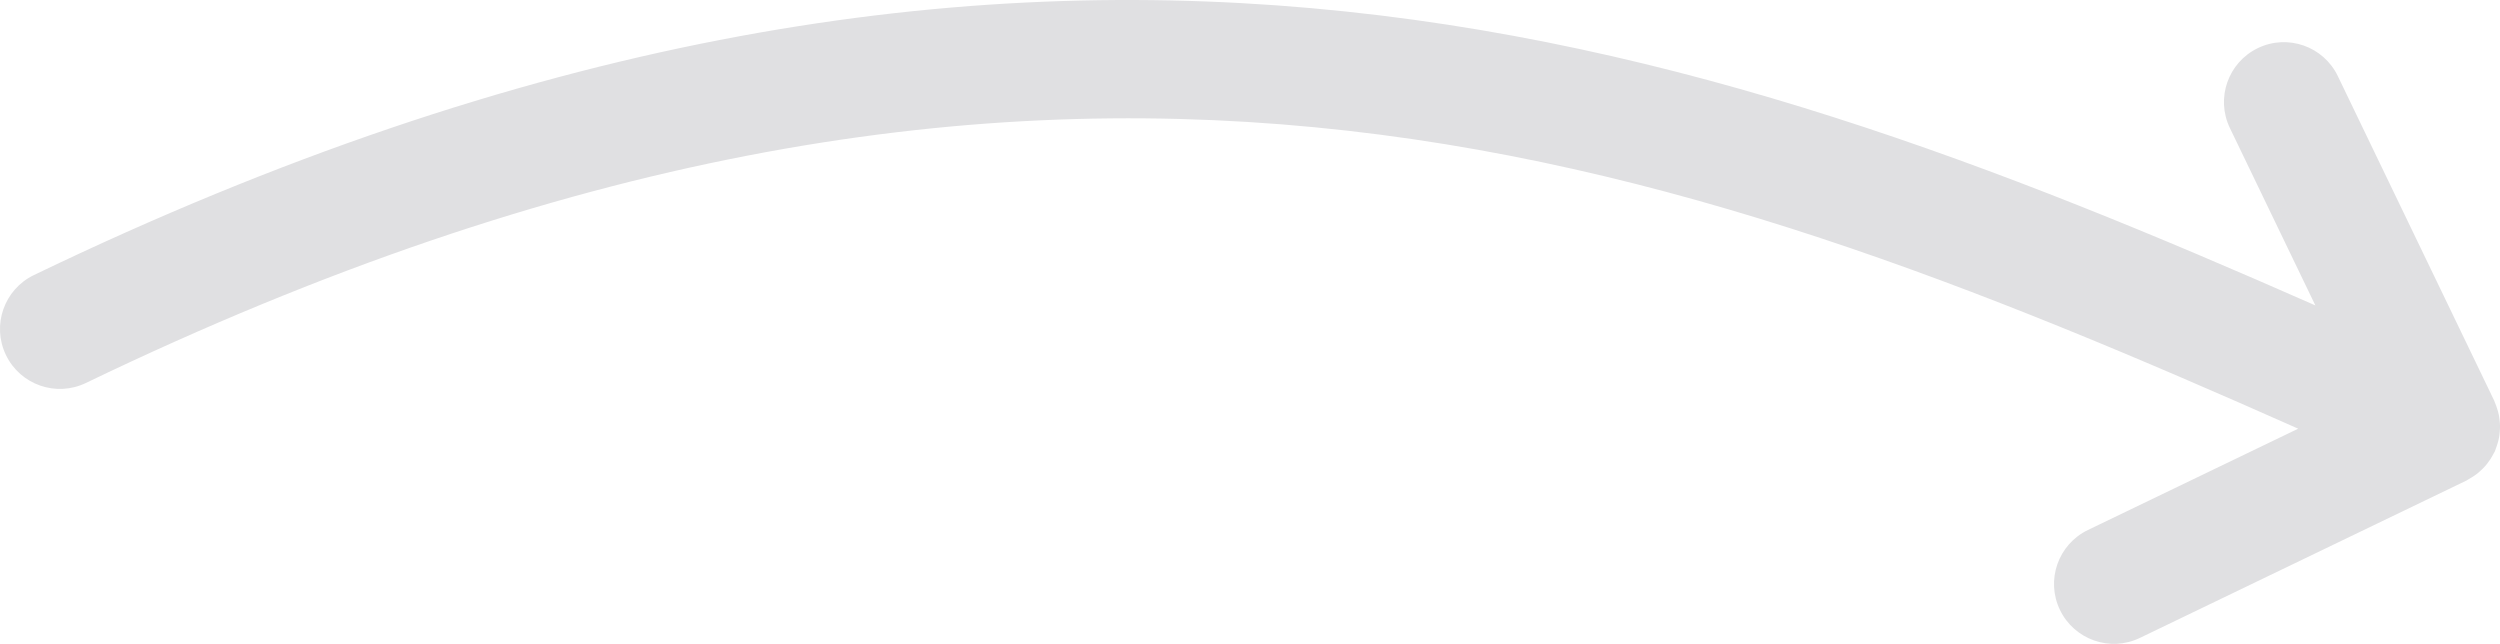 <?xml version="1.0" encoding="utf-8"?>
<!-- Generator: Adobe Illustrator 17.0.0, SVG Export Plug-In . SVG Version: 6.00 Build 0)  -->
<!DOCTYPE svg PUBLIC "-//W3C//DTD SVG 1.1//EN" "http://www.w3.org/Graphics/SVG/1.1/DTD/svg11.dtd">
<svg version="1.1" id="Capa_1" xmlns="http://www.w3.org/2000/svg" xmlns:xlink="http://www.w3.org/1999/xlink" x="0px" y="0px"
	 width="70.67px" height="18.201px" viewBox="0 0 70.67 18.201" enable-background="new 0 0 70.67 18.201" xml:space="preserve">
<path fill="#E0E0E2" d="M70.531,11.392c0.023,0.054,0.043,0.109,0.06,0.166c0.016,0.052,0.032,0.103,0.043,0.156
	c0.011,0.053,0.018,0.105,0.024,0.159c0.006,0.056,0.012,0.112,0.013,0.168c0.001,0.052-0.003,0.103-0.007,0.156
	c-0.005,0.058-0.01,0.115-0.021,0.172c-0.009,0.049-0.022,0.098-0.036,0.147c-0.017,0.06-0.036,0.119-0.059,0.176
	c-0.008,0.021-0.012,0.042-0.021,0.063c-0.011,0.025-0.028,0.046-0.04,0.07c-0.028,0.056-0.059,0.109-0.093,0.161
	c-0.028,0.043-0.058,0.084-0.089,0.124c-0.036,0.045-0.073,0.088-0.114,0.129c-0.038,0.039-0.078,0.076-0.119,0.111
	c-0.041,0.035-0.084,0.068-0.13,0.099c-0.048,0.033-0.098,0.063-0.149,0.091c-0.026,0.014-0.048,0.033-0.075,0.046l-9.227,4.446
	c-0.842,0.406-1.854,0.052-2.26-0.79c-0.406-0.842-0.052-1.854,0.79-2.26l5.944-2.864C47.084,4.177,29.53-2.234,2.428,10.826
	c-0.842,0.406-1.854,0.052-2.26-0.79s-0.052-1.854,0.79-2.26C28.92-5.698,47.778,0.842,65.451,8.634L63.035,3.62
	c-0.406-0.842-0.052-1.854,0.79-2.26c0.842-0.406,1.854-0.052,2.26,0.79l4.422,9.177C70.517,11.348,70.521,11.37,70.531,11.392z"/>
</svg>
